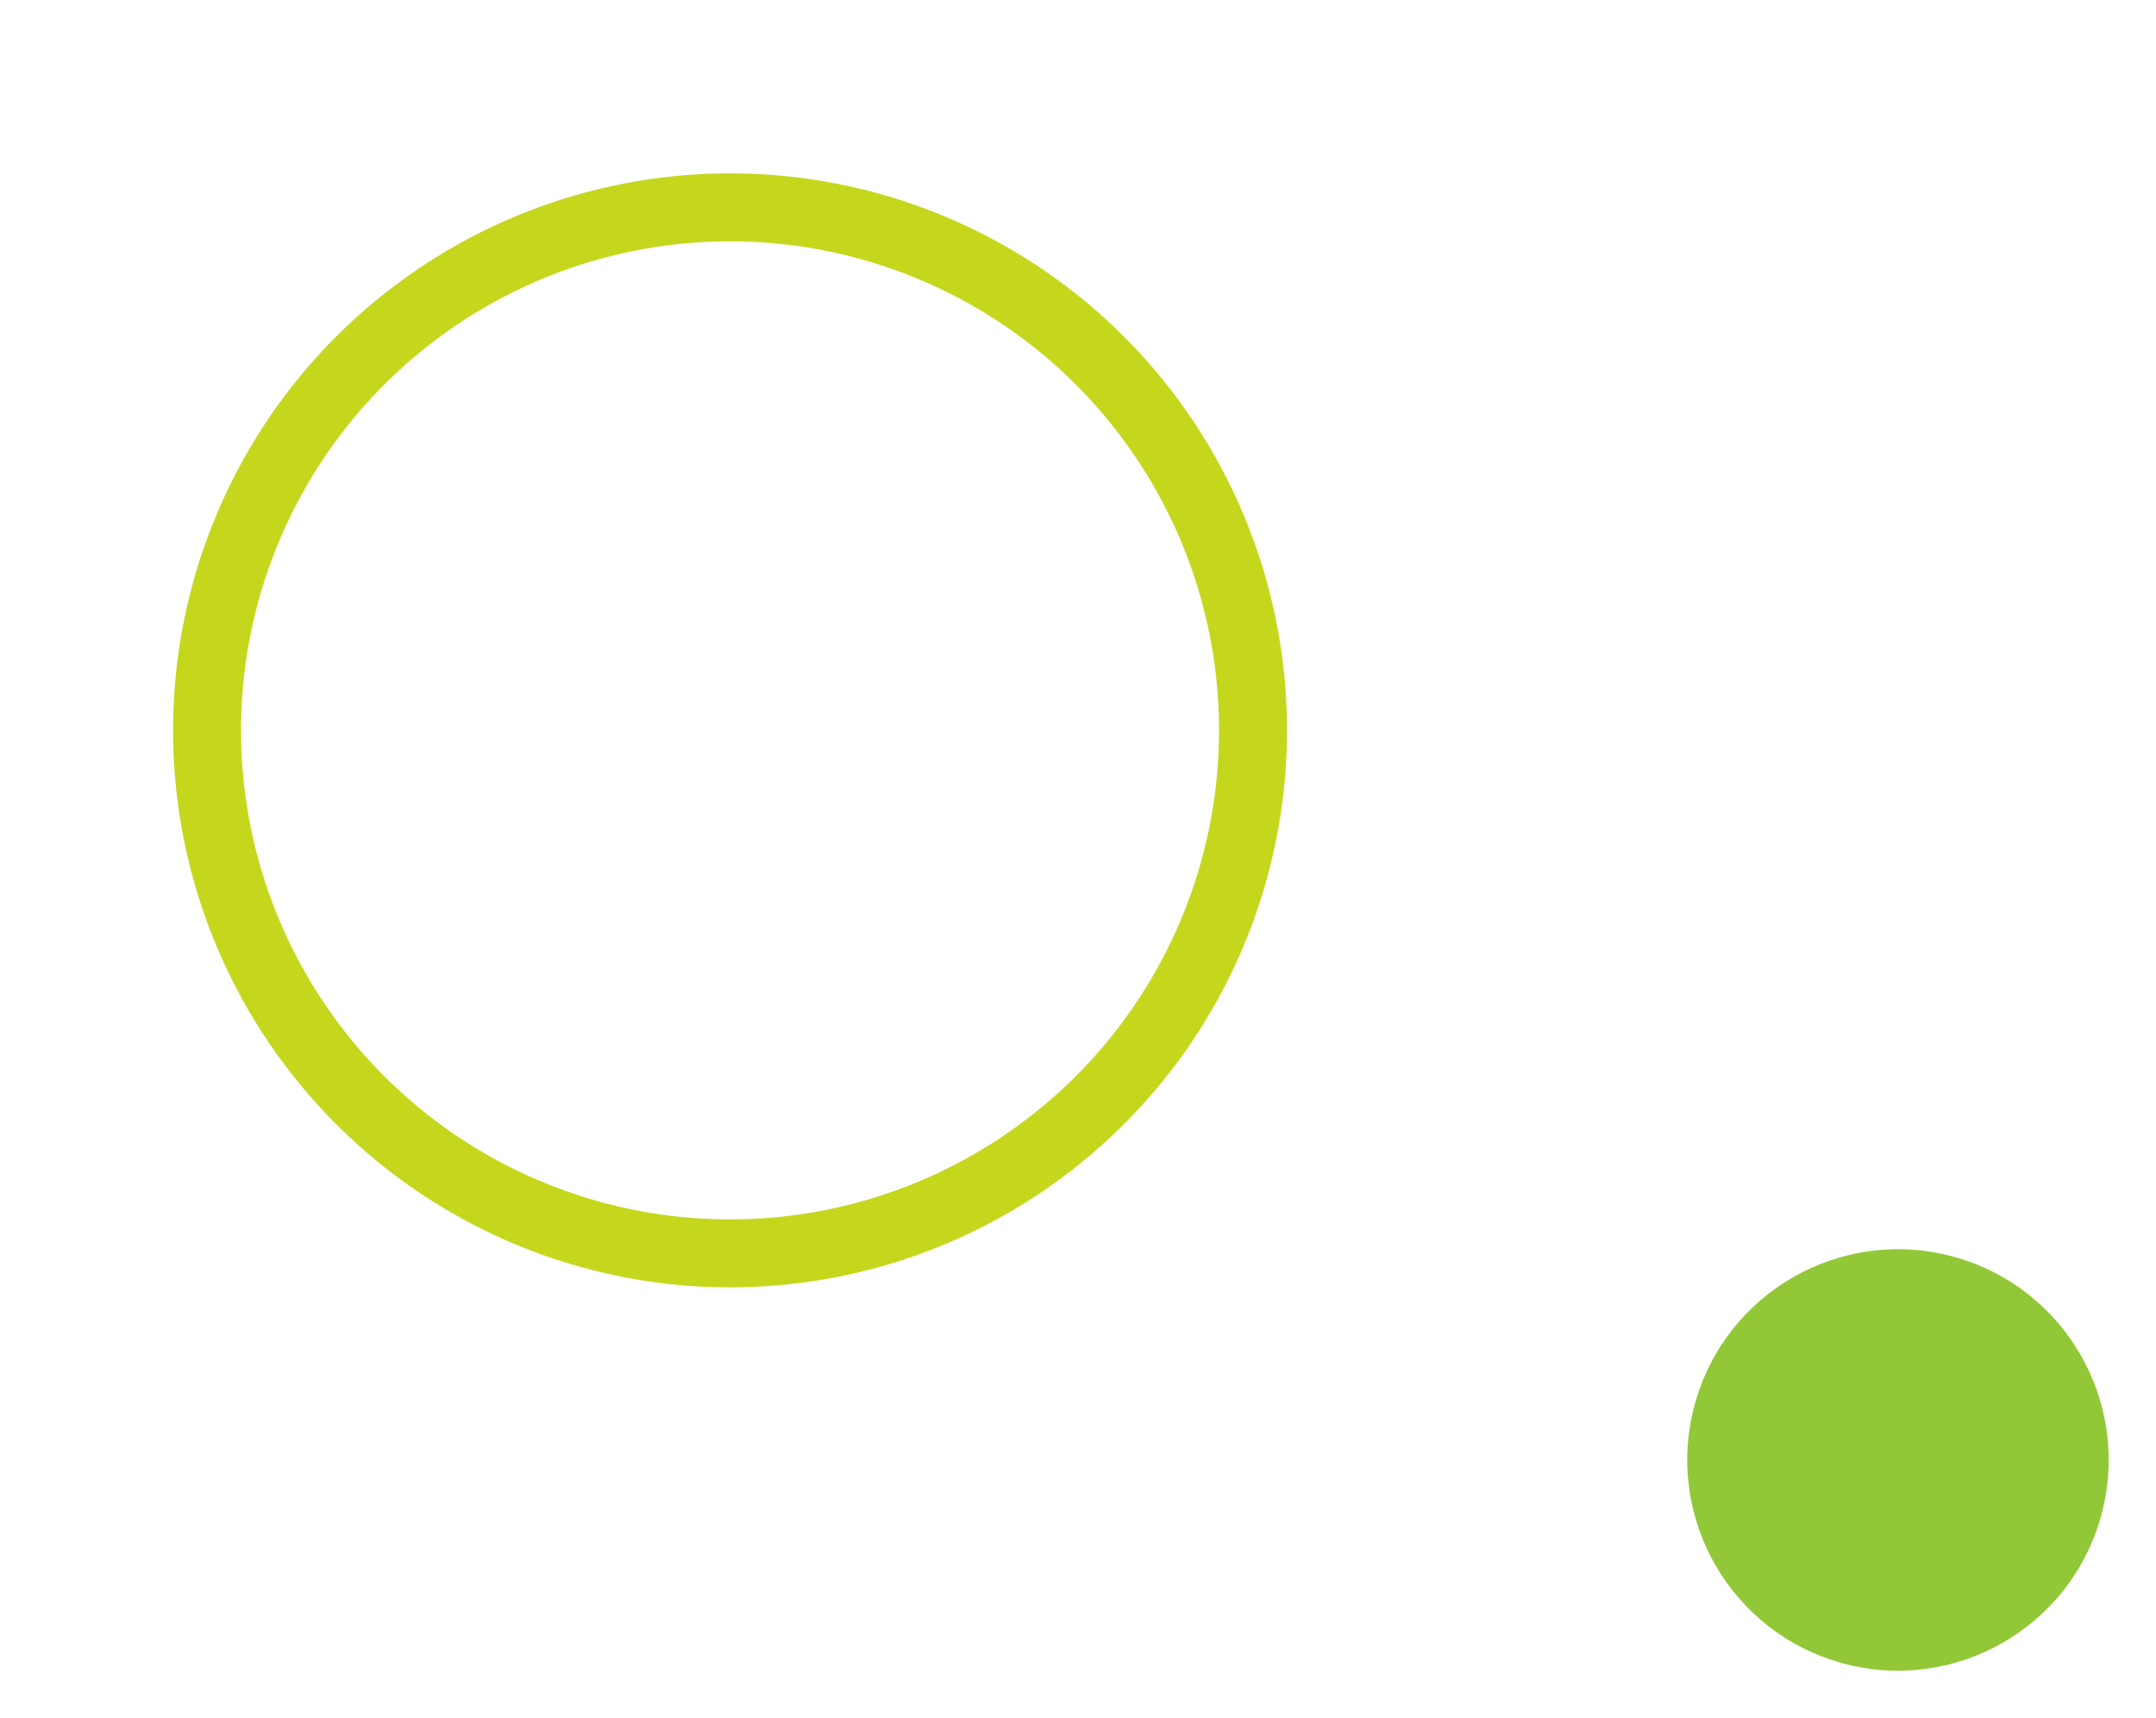 <svg xmlns="http://www.w3.org/2000/svg" width="126.97" height="101.165" viewBox="0 0 126.97 101.165">
  <g id="Group_39" data-name="Group 39" transform="translate(-802.03 -1901.316)">
    <g id="Ellipse_17" data-name="Ellipse 17" transform="matrix(0.921, 0.391, -0.391, 0.921, 827.648, 1901.316)" fill="none" stroke="#c5d71c" stroke-width="4">
      <ellipse cx="32.782" cy="32.782" rx="32.782" ry="32.782" stroke="none"/>
      <ellipse cx="32.782" cy="32.782" rx="30.782" ry="30.782" fill="none"/>
    </g>
    <ellipse id="Ellipse_18" data-name="Ellipse 18" cx="12.406" cy="12.406" rx="12.406" ry="12.406" transform="matrix(0.966, 0.259, -0.259, 0.966, 905.033, 1972.093)" fill="#92c837"/>
  </g>
</svg>

